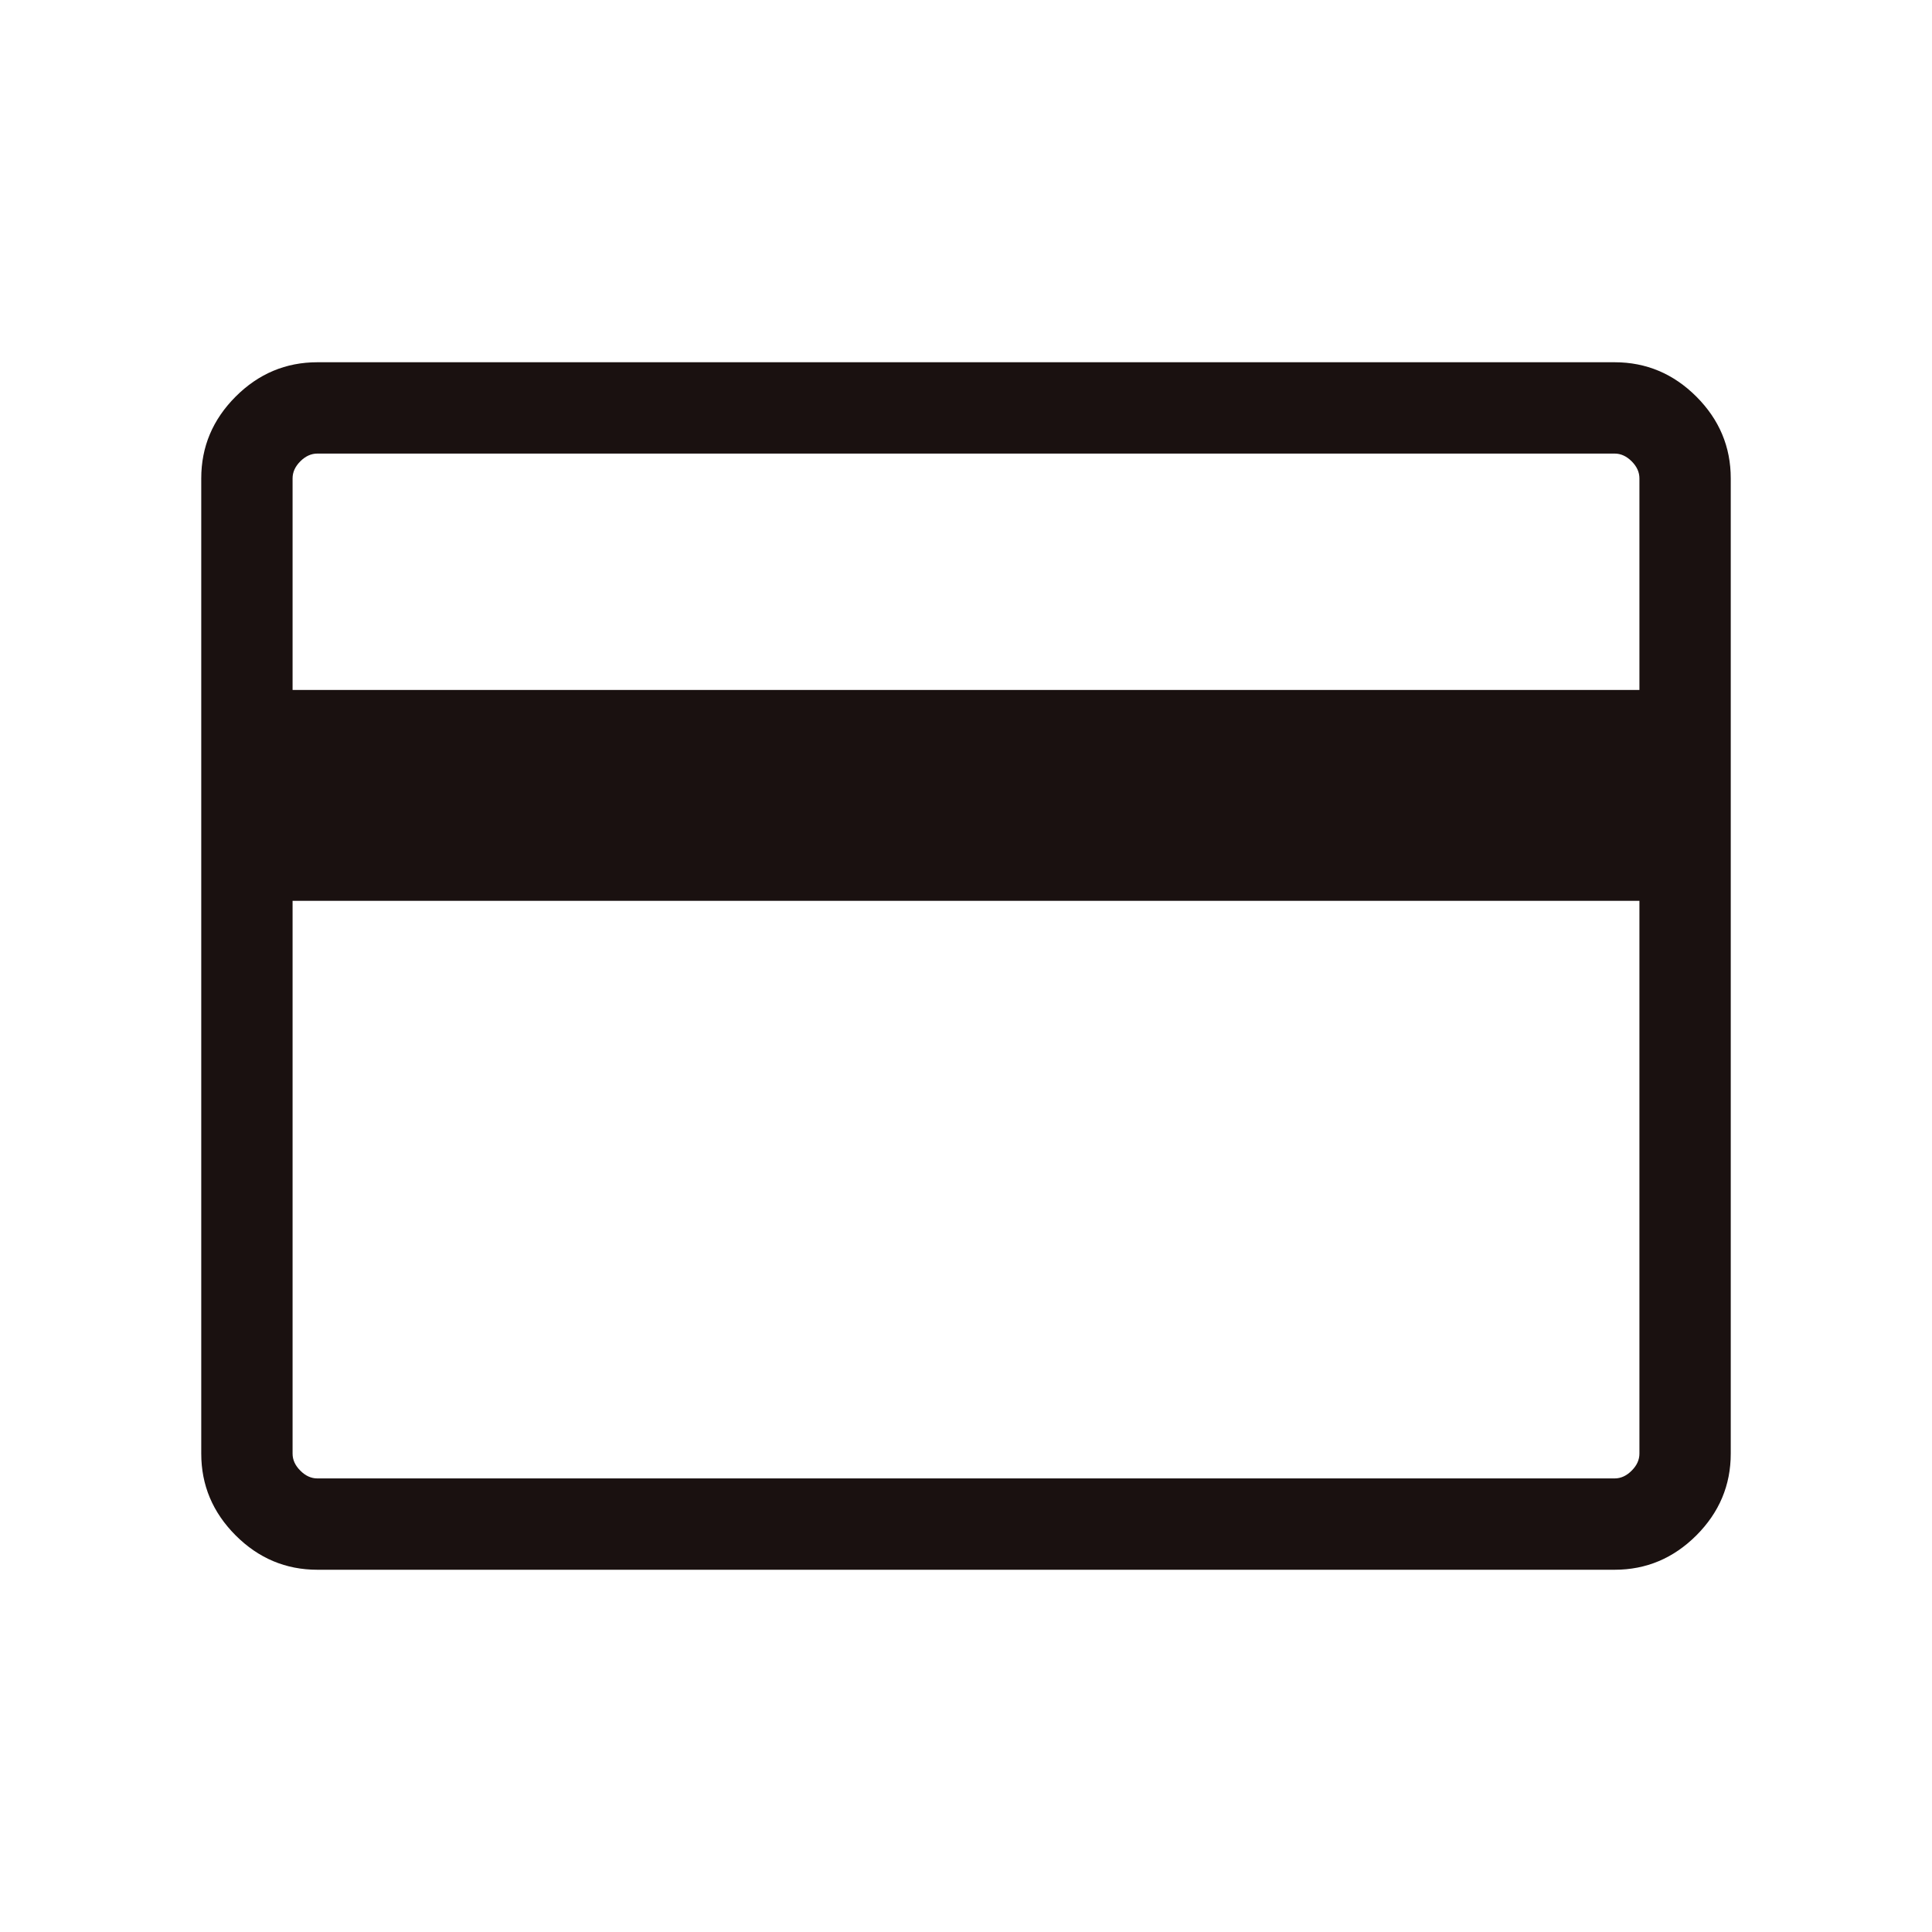 <svg width="48" height="48" viewBox="0 0 48 48" fill="none" xmlns="http://www.w3.org/2000/svg">
<g id="credit_card">
<mask id="mask0_1183_3181" style="mask-type:alpha" maskUnits="userSpaceOnUse" x="0" y="0" width="48" height="48">
<rect id="Bounding box" width="48" height="48" fill="#D9D9D9"/>
</mask>
<g mask="url(#mask0_1183_3181)">
<path id="icon" d="M43 11.885V36.115C43 36.9 42.715 37.576 42.146 38.146C41.576 38.715 40.9 39 40.115 39H7.885C7.1 39 6.423 38.715 5.854 38.146C5.285 37.576 5 36.9 5 36.115V11.885C5 11.1 5.285 10.424 5.854 9.854C6.423 9.285 7.1 9 7.885 9H40.115C40.9 9 41.576 9.285 42.146 9.854C42.715 10.424 43 11.1 43 11.885ZM7.269 17.142H40.731V11.885C40.731 11.731 40.667 11.59 40.538 11.461C40.41 11.333 40.269 11.269 40.115 11.269H7.885C7.731 11.269 7.59 11.333 7.462 11.461C7.333 11.59 7.269 11.731 7.269 11.885V17.142ZM7.269 22.381V36.115C7.269 36.269 7.333 36.41 7.462 36.538C7.59 36.667 7.731 36.731 7.885 36.731H40.115C40.269 36.731 40.41 36.667 40.538 36.538C40.667 36.41 40.731 36.269 40.731 36.115V22.381H7.269Z" fill="#1A1110"/>
</g>
</g>
</svg>
